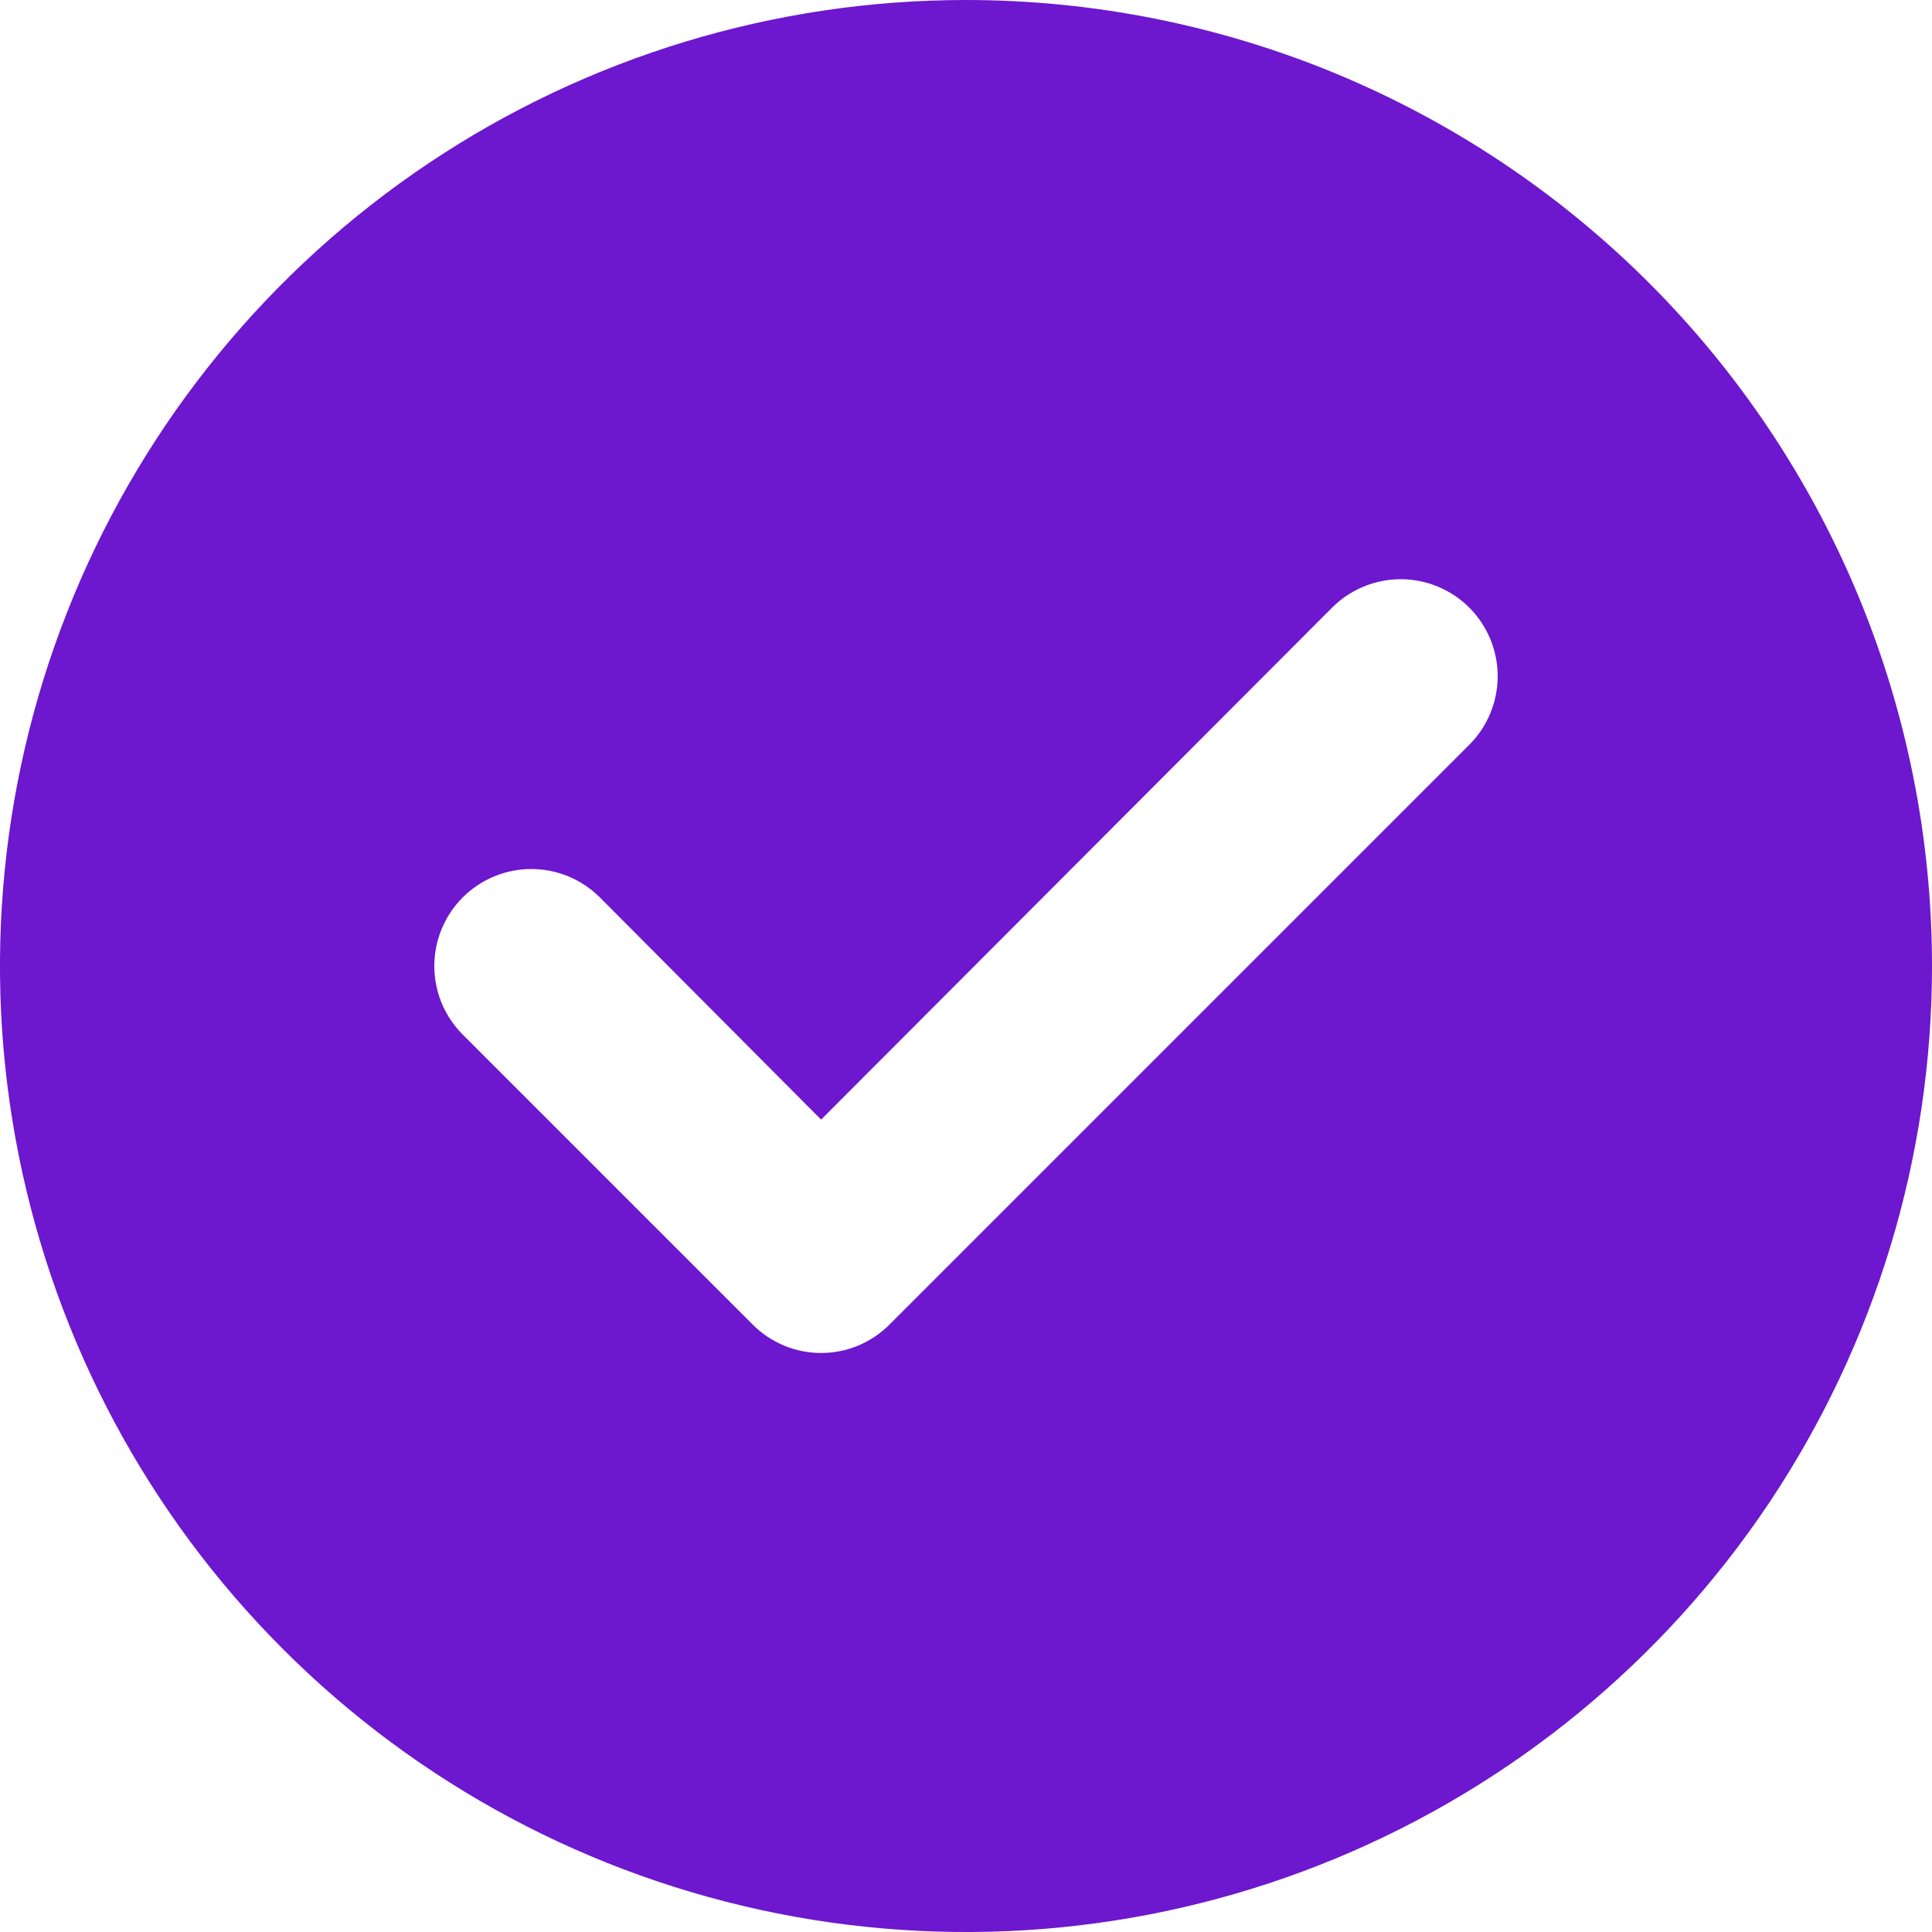 <svg width="20" height="20" viewBox="0 0 20 20" fill="none" xmlns="http://www.w3.org/2000/svg">
<path d="M10 0C8.022 0 6.089 0.586 4.444 1.685C2.8 2.784 1.518 4.346 0.761 6.173C0.004 8 -0.194 10.011 0.192 11.951C0.578 13.891 1.53 15.672 2.929 17.071C4.327 18.47 6.109 19.422 8.049 19.808C9.989 20.194 12 19.996 13.827 19.239C15.654 18.482 17.216 17.2 18.315 15.556C19.413 13.911 20 11.978 20 10C20 8.687 19.741 7.386 19.239 6.173C18.736 4.96 18 3.858 17.071 2.929C16.142 2 15.04 1.264 13.827 0.761C12.614 0.259 11.313 0 10 0ZM15.21 7.71L9.21 13.71C9.117 13.804 9.006 13.878 8.885 13.929C8.763 13.98 8.632 14.006 8.5 14.006C8.368 14.006 8.237 13.98 8.115 13.929C7.994 13.878 7.883 13.804 7.79 13.71L4.79 10.71C4.697 10.617 4.623 10.506 4.572 10.384C4.522 10.262 4.496 10.132 4.496 10C4.496 9.734 4.602 9.478 4.79 9.29C4.978 9.102 5.234 8.996 5.5 8.996C5.766 8.996 6.022 9.102 6.21 9.29L8.5 11.59L13.79 6.29C13.978 6.102 14.234 5.996 14.5 5.996C14.766 5.996 15.022 6.102 15.21 6.29C15.398 6.478 15.504 6.734 15.504 7C15.504 7.266 15.398 7.522 15.21 7.71Z" fill="#6D17CE"/>
</svg>
